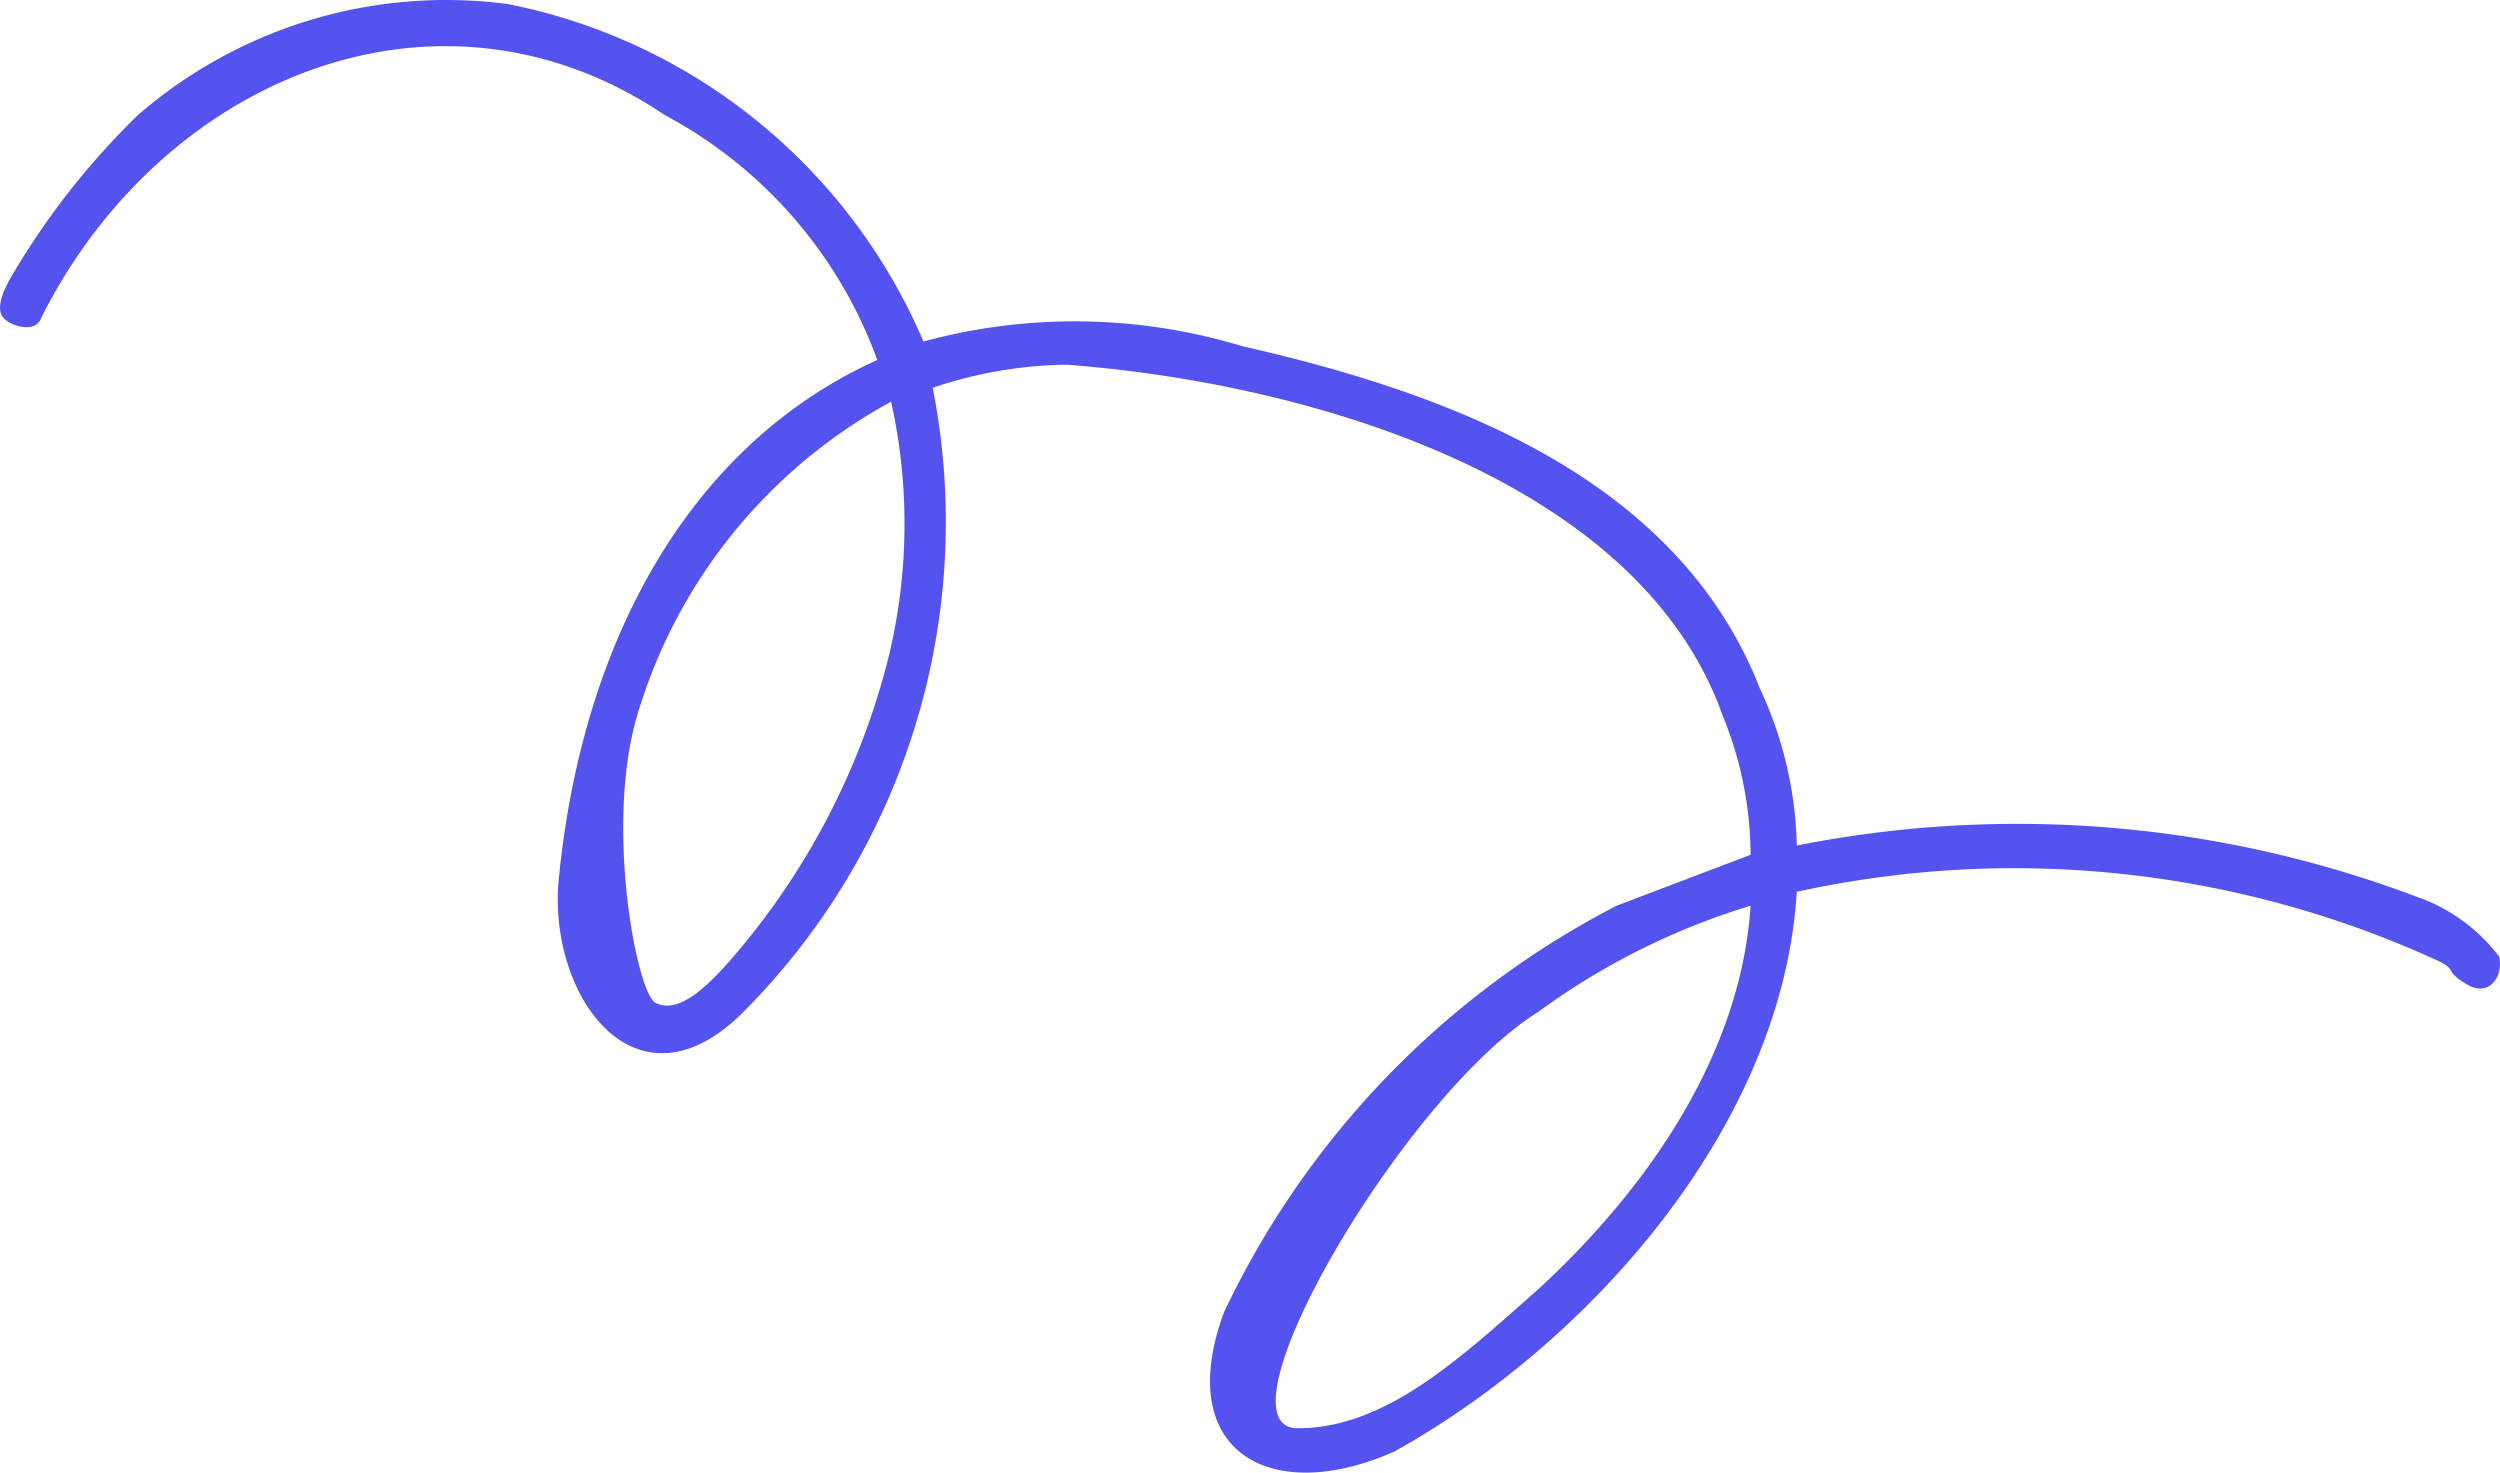 <svg xmlns="http://www.w3.org/2000/svg" fill="none" viewBox="0 0 146 86"><path fill="#5553EF" d="M141.091 52.355a66.055 66.055 0 0 0-36.159-2.975 22.706 22.706 0 0 0-2.159-9.178c-4.858-12.42-18.35-17.282-30.223-19.984a33.718 33.718 0 0 0-18.62-.273 33.525 33.525 0 0 0-9.7-12.869A33.39 33.39 0 0 0 29.644.235a27.532 27.532 0 0 0-11.487.924 27.545 27.545 0 0 0-10.1 5.559A44.46 44.46 0 0 0 .5 16.436c-.269.54-.809 1.621-.269 2.161s1.889.808 2.158 0C9.406 4.557 25.596-2.193 38.82 6.718a26.45 26.45 0 0 1 12.413 14.307c-10.794 4.863-17.27 16.209-18.62 30.516-.539 6.75 4.588 13.773 10.794 7.564A40.53 40.53 0 0 0 54.47 22.647a25.212 25.212 0 0 1 7.826-1.348c14.302 1.08 33.462 6.75 38.319 20.524a21.59 21.59 0 0 1 1.619 8.097l-7.826 2.975A51.544 51.544 0 0 0 71.471 76.66c-2.969 8.098 2.698 11.34 9.984 8.098 11.603-6.483 22.667-19.17 23.477-32.677a59.327 59.327 0 0 1 37.508 4.055c1.08.54.27.54 1.619 1.348 1.35.807 2.159-.54 1.889-1.621a10.234 10.234 0 0 0-4.857-3.508Zm-89.32-13.507a42.684 42.684 0 0 1-9.174 17.288c-1.89 2.155-3.238 2.969-4.318 2.428-1.08-.54-2.968-10.265-1.08-16.741A30.796 30.796 0 0 1 52.042 23.46a32.95 32.95 0 0 1-.27 15.388ZM89.82 75.306c-4.587 4.049-8.905 8.104-14.032 8.104-5.127 0 6.206-19.443 14.032-24.305a41.184 41.184 0 0 1 12.413-6.21c-.539 8.37-5.667 16.201-12.413 22.411Z"/></svg>